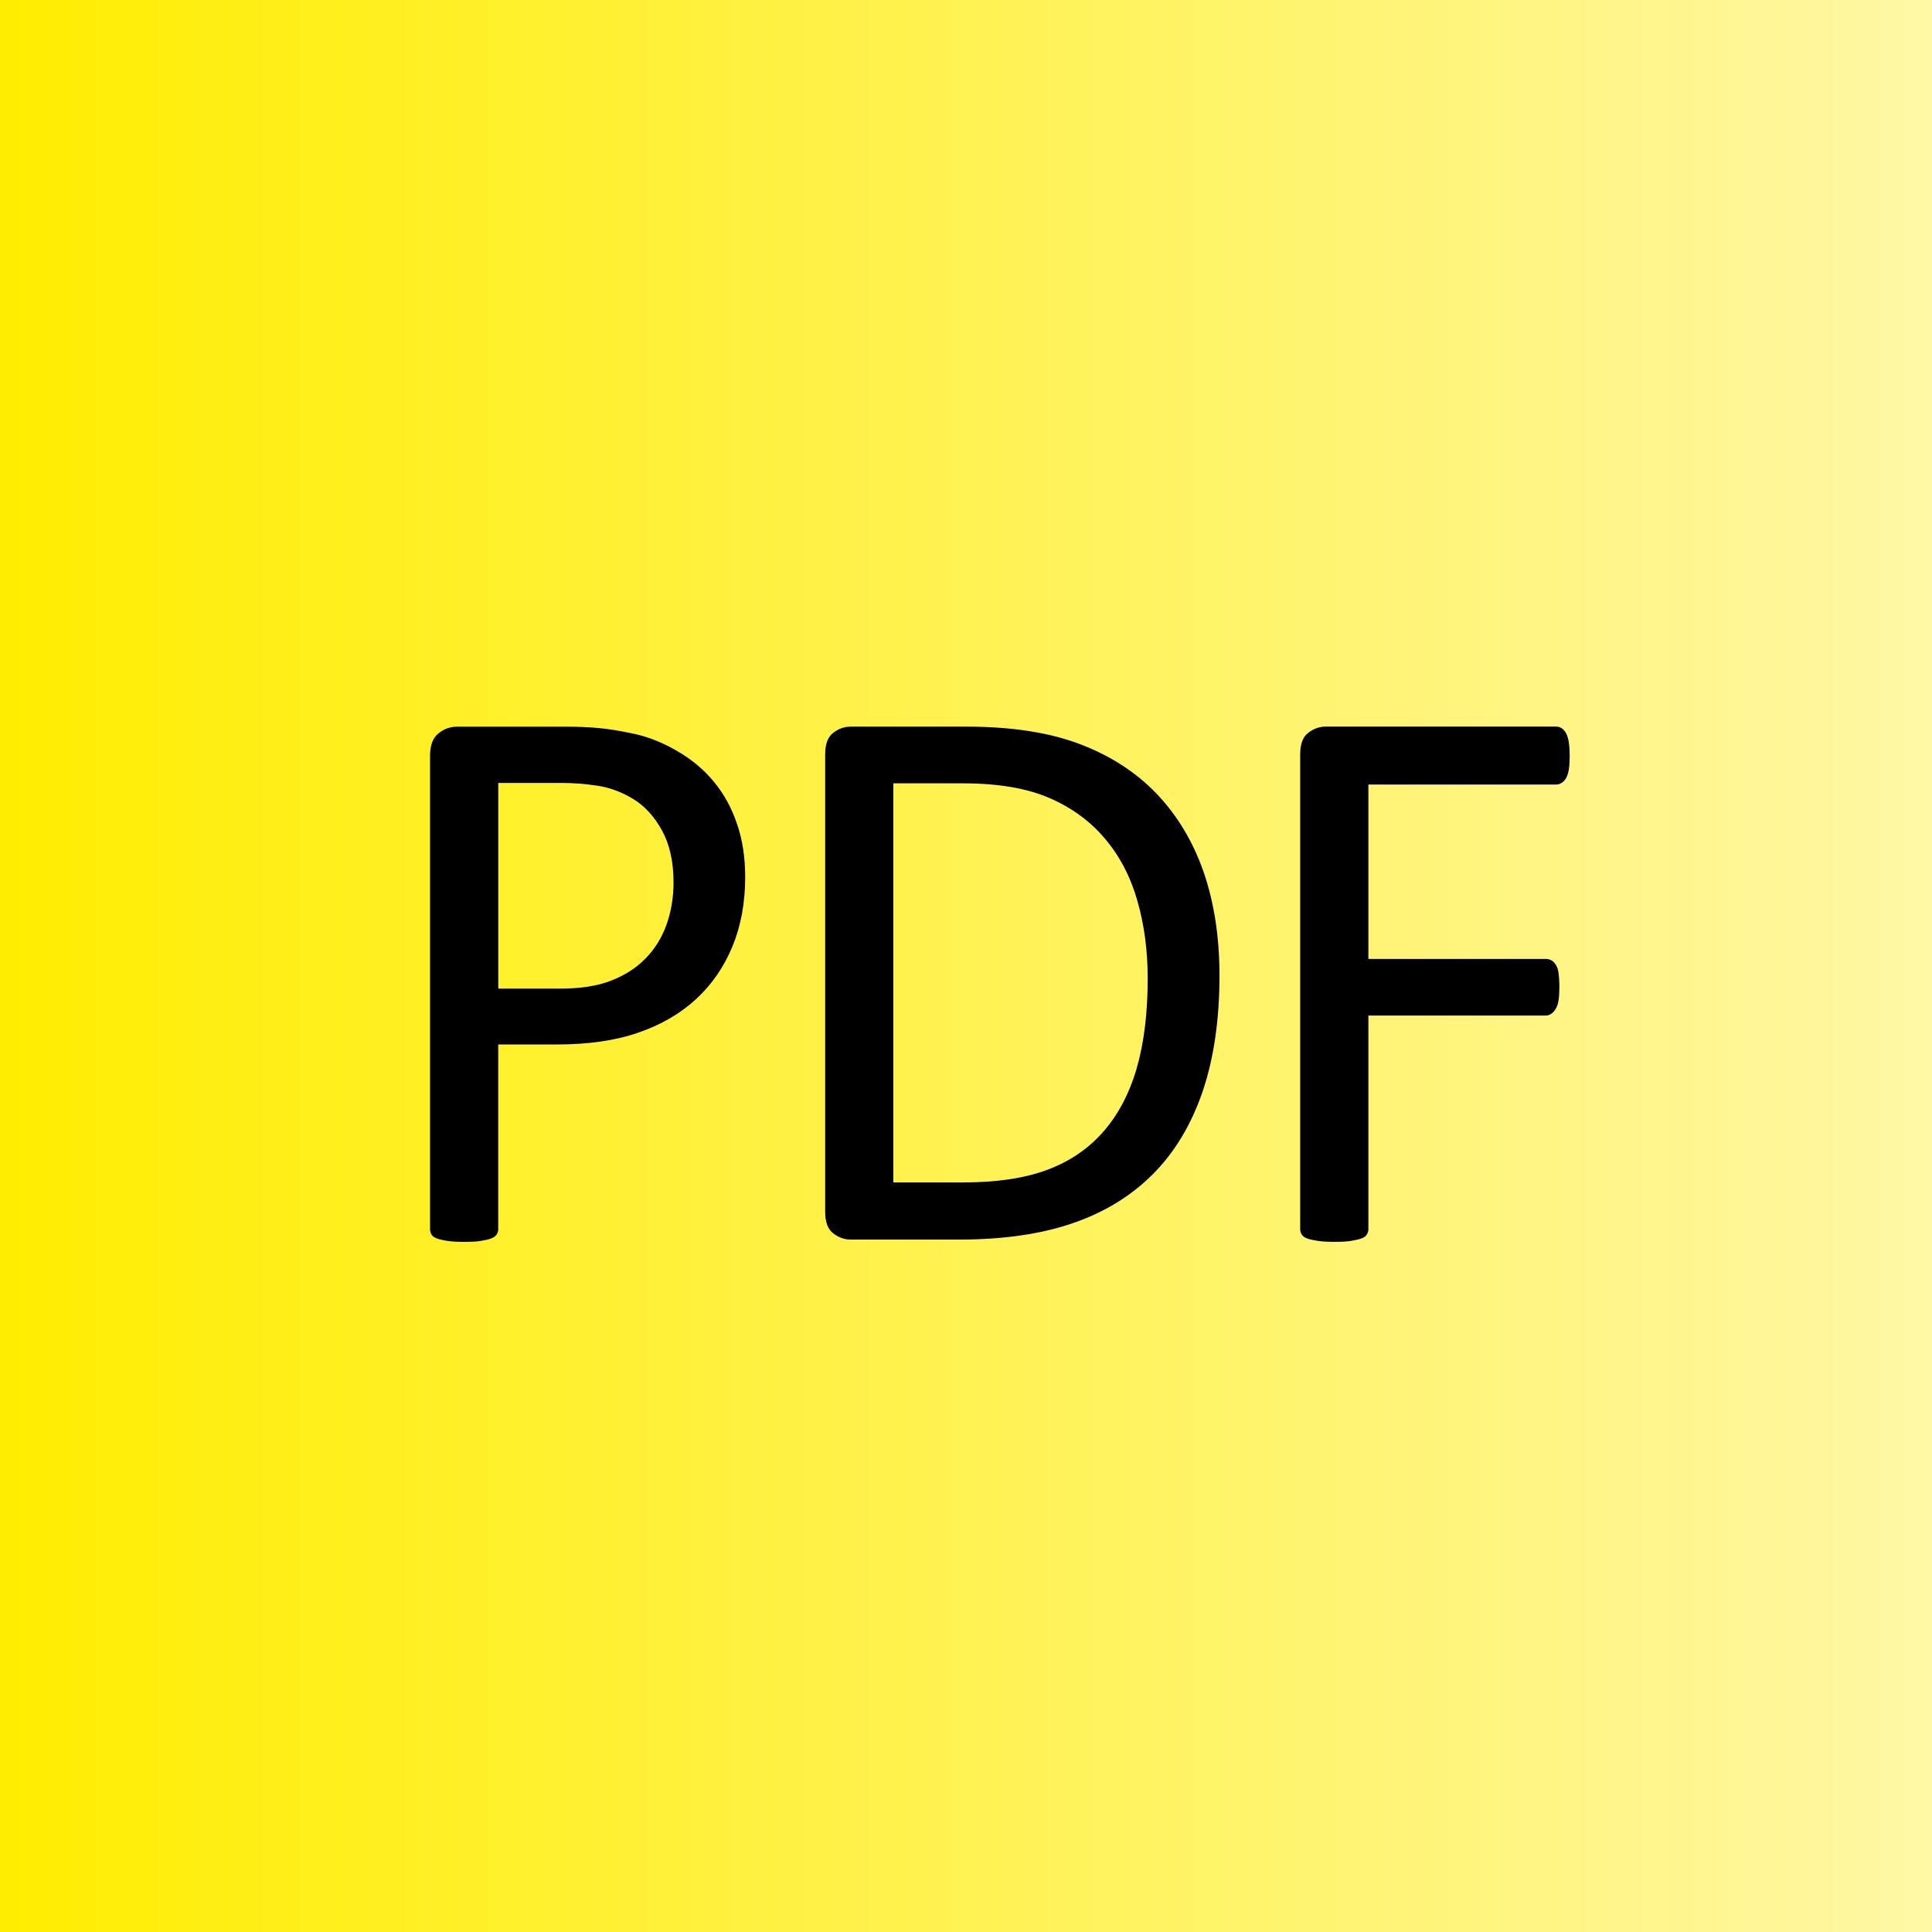 <?xml version="1.0" encoding="utf-8"?>
<!-- Generator: Adobe Illustrator 16.0.0, SVG Export Plug-In . SVG Version: 6.00 Build 0)  -->
<!DOCTYPE svg PUBLIC "-//W3C//DTD SVG 1.1//EN" "http://www.w3.org/Graphics/SVG/1.1/DTD/svg11.dtd">
<svg version="1.1" id="Ebene_1" xmlns="http://www.w3.org/2000/svg" xmlns:xlink="http://www.w3.org/1999/xlink" x="0px" y="0px"
	 width="45px" height="45px" viewBox="0 0 45 45" enable-background="new 0 0 45 45" xml:space="preserve">
<rect x="0" y="0" width="45" height="45" fill="#808080" stroke="none"/>
<g>
	<linearGradient id="SVGID_1_" gradientUnits="userSpaceOnUse" x1="0" y1="22.5" x2="45" y2="22.5">
		<stop  offset="0" style="stop-color:#FFED00"/>
		<stop  offset="1" style="stop-color:#FFF7A5"/>
	</linearGradient>
	<rect y="0" fill="url(#SVGID_1_)" width="45" height="45"/>
	<g>
		<path d="M17.357,20.424c0,0.598-0.098,1.136-0.295,1.615c-0.197,0.48-0.479,0.89-0.846,1.229c-0.365,0.338-0.814,0.6-1.348,0.784
			c-0.531,0.185-1.168,0.276-1.906,0.276h-1.357v4.303c0,0.049-0.014,0.092-0.041,0.129s-0.07,0.066-0.129,0.088
			c-0.059,0.022-0.139,0.04-0.24,0.056s-0.229,0.022-0.383,0.022s-0.281-0.007-0.383-0.022s-0.184-0.033-0.246-0.056
			c-0.061-0.021-0.104-0.051-0.129-0.088c-0.023-0.037-0.037-0.08-0.037-0.129V17.608c0-0.246,0.064-0.421,0.195-0.526
			c0.129-0.104,0.273-0.156,0.434-0.156h2.557c0.26,0,0.508,0.01,0.744,0.032c0.236,0.021,0.516,0.068,0.84,0.138
			c0.322,0.071,0.652,0.203,0.986,0.397c0.336,0.194,0.621,0.432,0.855,0.716c0.234,0.282,0.414,0.61,0.539,0.982
			C17.295,19.564,17.357,19.975,17.357,20.424z M15.688,20.553c0-0.485-0.092-0.892-0.273-1.219
			c-0.182-0.326-0.406-0.568-0.674-0.729s-0.545-0.262-0.83-0.305c-0.287-0.043-0.564-0.064-0.836-0.064h-1.469v4.791h1.432
			c0.48,0,0.879-0.061,1.195-0.186c0.316-0.122,0.584-0.293,0.799-0.512s0.379-0.479,0.49-0.784
			C15.631,21.241,15.688,20.91,15.688,20.553z"/>
		<path d="M28.404,22.723c0,1.033-0.133,1.938-0.396,2.71c-0.266,0.772-0.652,1.412-1.16,1.92s-1.131,0.888-1.869,1.14
			c-0.738,0.253-1.619,0.379-2.639,0.379h-2.531c-0.141,0-0.275-0.048-0.4-0.144c-0.127-0.095-0.189-0.263-0.189-0.503V17.571
			c0-0.24,0.062-0.407,0.189-0.503c0.125-0.096,0.26-0.143,0.4-0.143h2.705c1.035,0,1.908,0.133,2.623,0.401
			c0.713,0.268,1.312,0.652,1.795,1.154c0.482,0.502,0.85,1.11,1.1,1.823C28.279,21.018,28.404,21.824,28.404,22.723z
			 M26.732,22.787c0-0.646-0.08-1.248-0.24-1.805c-0.158-0.557-0.41-1.039-0.752-1.444c-0.342-0.407-0.773-0.724-1.297-0.951
			s-1.197-0.342-2.021-0.342h-1.615v9.296h1.633c0.764,0,1.408-0.095,1.93-0.285c0.523-0.191,0.961-0.484,1.311-0.877
			c0.352-0.395,0.615-0.888,0.791-1.482C26.646,24.303,26.732,23.6,26.732,22.787z"/>
		<path d="M36.561,17.608c0,0.117-0.006,0.218-0.018,0.304c-0.014,0.087-0.035,0.156-0.064,0.208
			c-0.031,0.053-0.066,0.091-0.107,0.116c-0.039,0.024-0.08,0.037-0.123,0.037h-4.377v4.062h4.137c0.043,0,0.084,0.011,0.123,0.032
			c0.041,0.021,0.076,0.057,0.107,0.106c0.031,0.049,0.053,0.115,0.064,0.198s0.018,0.189,0.018,0.318
			c0,0.117-0.006,0.217-0.018,0.3s-0.033,0.151-0.064,0.203c-0.031,0.053-0.066,0.093-0.107,0.12
			c-0.039,0.027-0.08,0.042-0.123,0.042h-4.137v4.976c0,0.043-0.012,0.085-0.037,0.125c-0.023,0.04-0.068,0.07-0.129,0.092
			c-0.062,0.022-0.141,0.04-0.24,0.056c-0.098,0.016-0.227,0.022-0.387,0.022c-0.148,0-0.275-0.007-0.379-0.022
			c-0.105-0.016-0.188-0.033-0.25-0.056c-0.061-0.021-0.104-0.052-0.129-0.092s-0.037-0.082-0.037-0.125v-11.06
			c0-0.24,0.062-0.407,0.189-0.503s0.26-0.143,0.402-0.143h5.373c0.043,0,0.084,0.012,0.123,0.036
			c0.041,0.025,0.076,0.065,0.107,0.12c0.029,0.056,0.051,0.128,0.064,0.217C36.555,17.389,36.561,17.491,36.561,17.608z"/>
	</g>
</g>
</svg>
